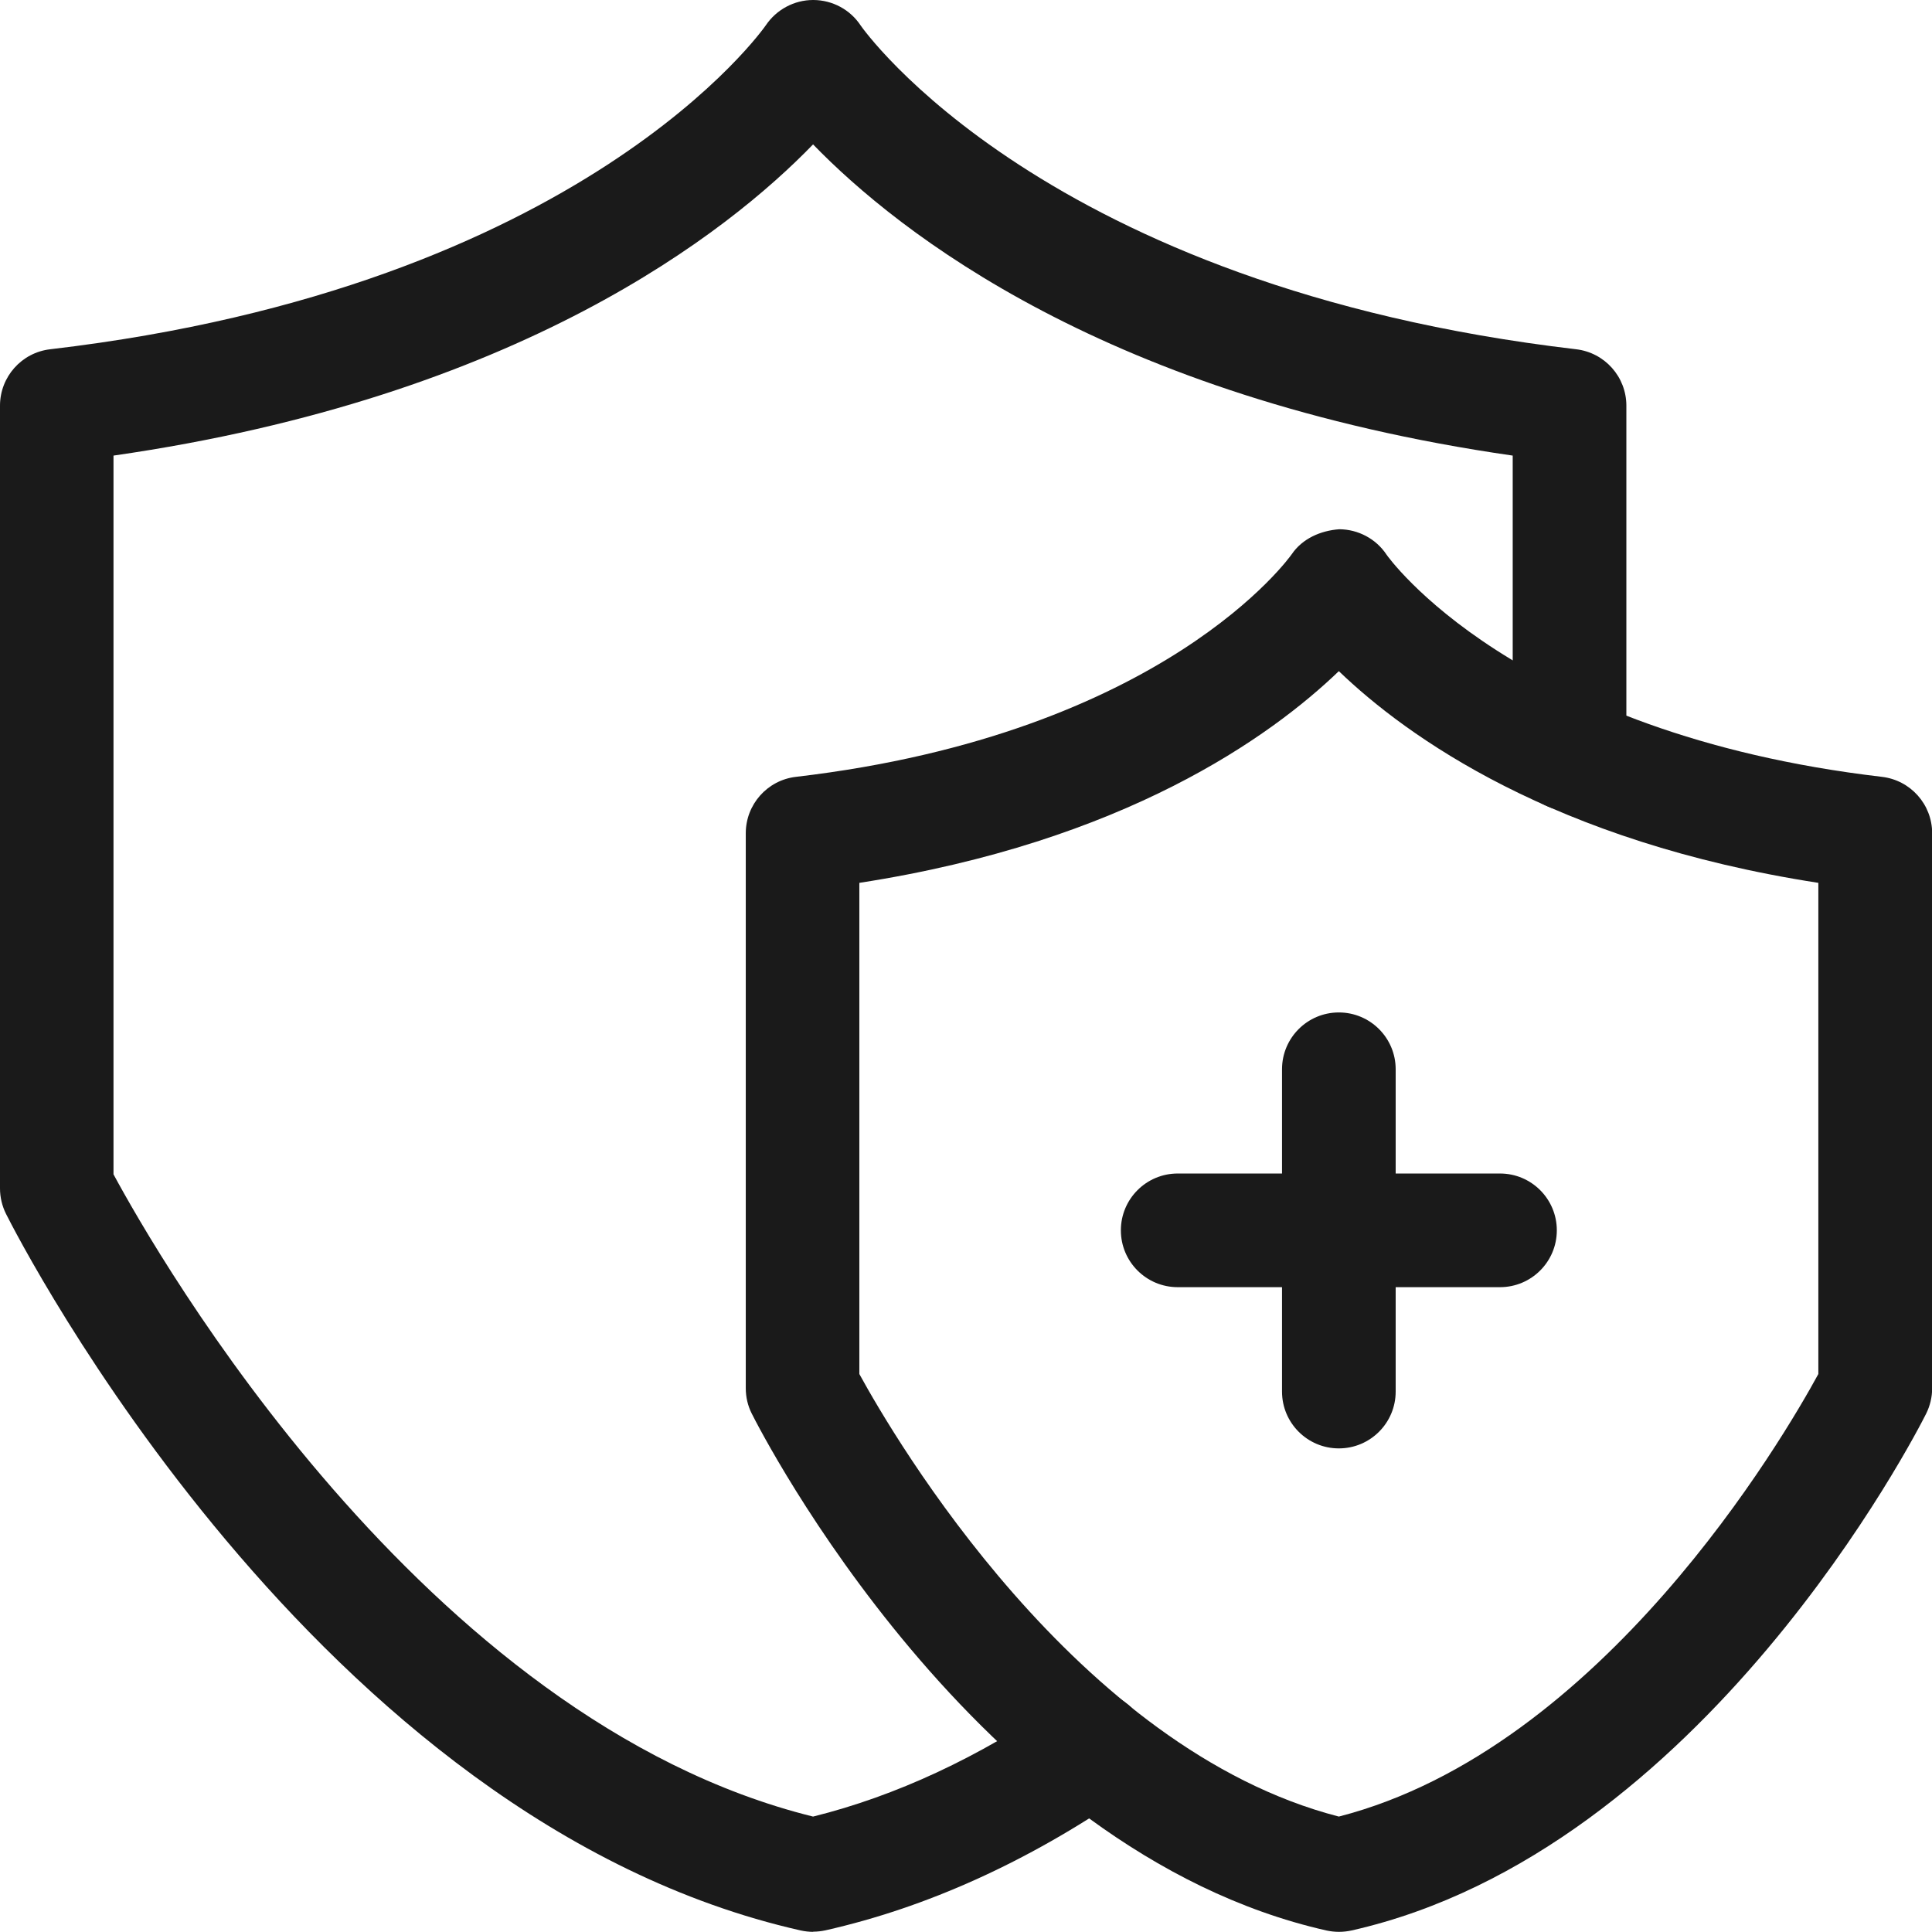 <svg viewBox="0 0 24.002 24" height="24" width="24.002" xmlns="http://www.w3.org/2000/svg" id="uuid-a9913cc9-a907-4edc-bd93-98b20edcf831"><g id="uuid-2f321667-3ce2-4b46-afda-4d811001eb81"><g><g><path fill="#1a1a1a" d="M16.633,24c-.052,0-.104-.006-.155-.017-4.364-.985-7.027-6.199-7.138-6.42-.05-.098-.075-.207-.075-.317v-6.894c0-.358,.268-.66,.624-.701,4.587-.537,6.144-2.744,6.159-2.766,.132-.194,.358-.293,.591-.31,.235,.002,.456,.119,.586,.315,.011,.017,1.568,2.224,6.155,2.761,.356,.042,.624,.343,.624,.701v6.894c0,.11-.026,.219-.075,.317-.111,.222-2.774,5.435-7.138,6.42-.051,.011-.103,.017-.155,.017Zm-5.957-6.93c.433,.791,2.694,4.657,5.957,5.498,3.273-.842,5.526-4.707,5.957-5.498v-6.102c-3.297-.51-5.115-1.821-5.957-2.63-.842,.809-2.66,2.12-5.957,2.63v6.102Z"></path><g><path fill="#1a1a1a" d="M16.633,17.994c-.39,0-.706-.316-.706-.706v-4.004c0-.39,.316-.706,.706-.706s.706,.316,.706,.706v4.004c0,.39-.316,.706-.706,.706Z"></path><path fill="#1a1a1a" d="M18.635,15.991h-4.004c-.39,0-.706-.316-.706-.706s.316-.706,.706-.706h4.004c.39,0,.706,.316,.706,.706s-.316,.706-.706,.706Z"></path></g></g><path fill="#1a1a1a" d="M10.103,24c-.052,0-.104-.006-.155-.017C3.925,22.624,.229,15.388,.075,15.081c-.049-.098-.075-.207-.075-.317V5.04c0-.358,.268-.66,.624-.701C7.249,3.564,9.493,.345,9.515,.313c.131-.194,.352-.313,.586-.313h.004c.236,.001,.457,.119,.587,.316,.019,.028,2.265,3.247,8.889,4.023,.356,.042,.624,.343,.624,.701v4.327c0,.39-.316,.706-.706,.706s-.706-.316-.706-.706v-3.707c-5.037-.724-7.632-2.773-8.692-3.866-1.059,1.093-3.654,3.141-8.691,3.866V14.589c.532,.986,3.841,6.779,8.691,7.979,1.027-.255,2.057-.734,3.066-1.427,.323-.223,.761-.139,.982,.182s.139,.761-.182,.981c-1.209,.83-2.457,1.394-3.711,1.677-.051,.011-.103,.017-.155,.017Z"></path></g></g></svg>